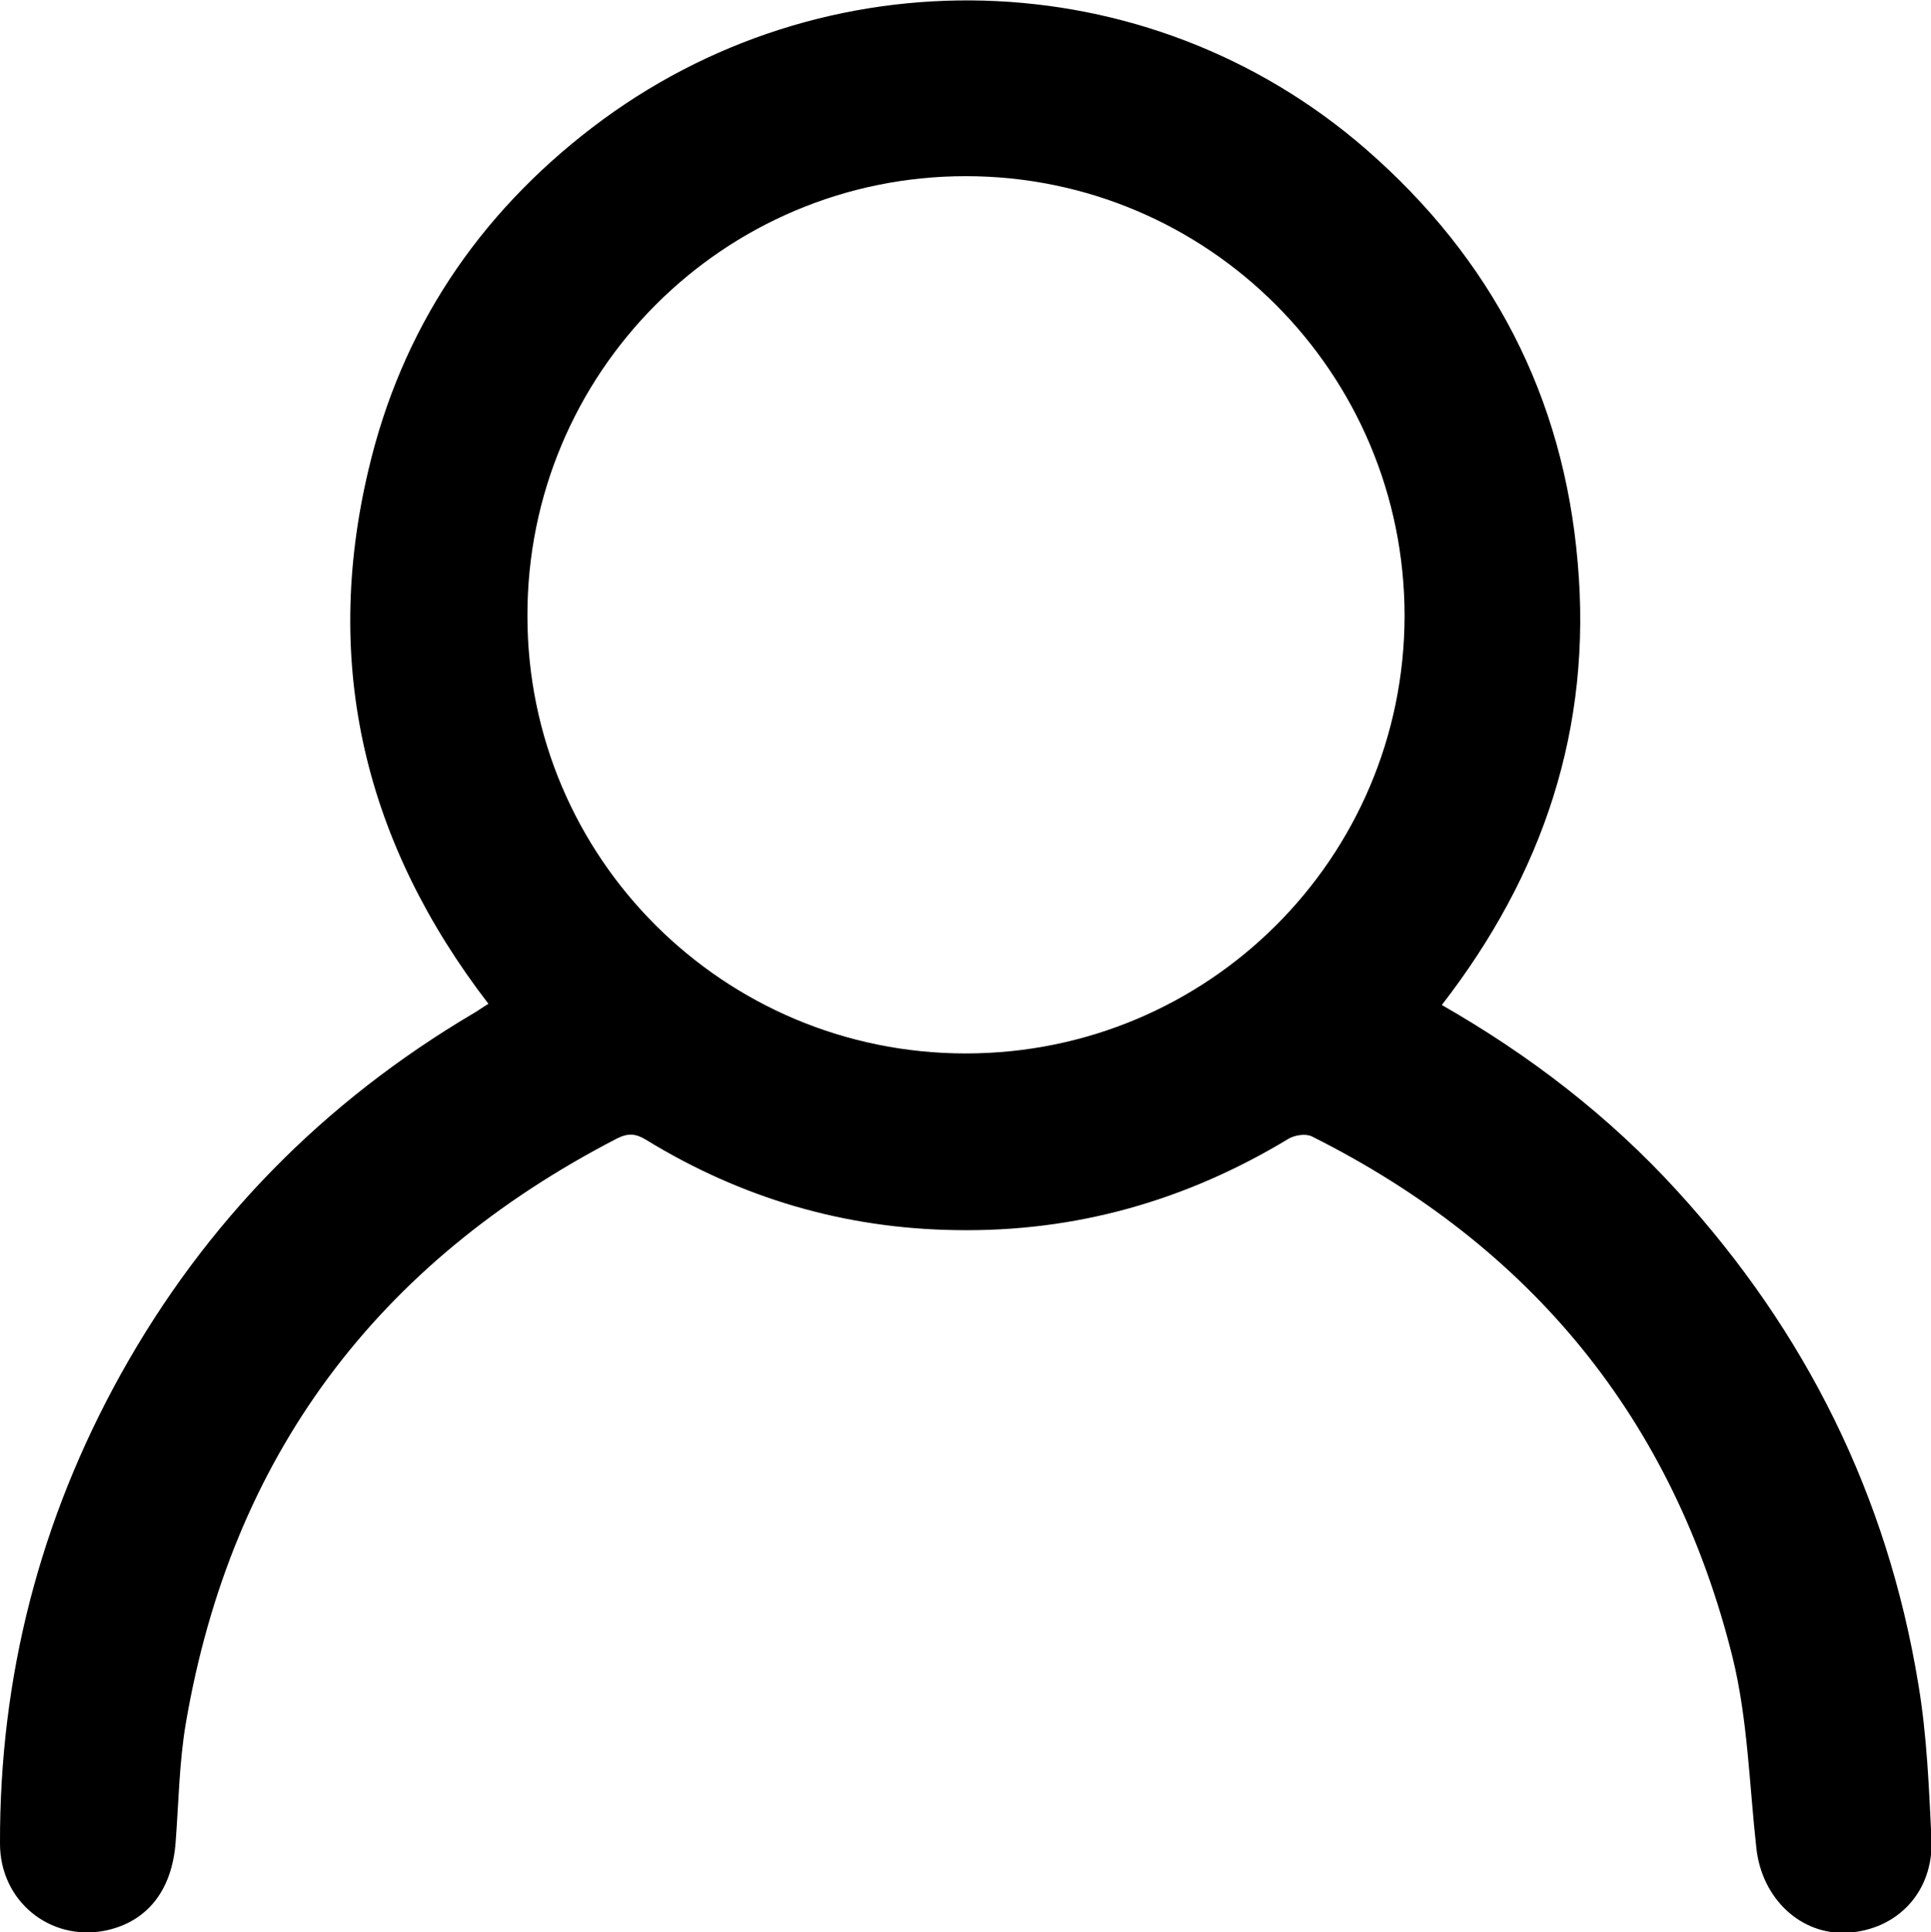 <?xml version="1.0" encoding="UTF-8"?>
<svg id="picto-mon-compte" data-name="picto mon compte" xmlns="http://www.w3.org/2000/svg" viewBox="0 0 38.15 38.17">
  <path d="M28.48,19.85c1.75,1,3.31,2.2,4.66,3.68,2.54,2.78,4.15,6.02,4.76,9.74.17,1.01.21,2.04.26,3.07.04,1.03-.67,1.78-1.66,1.84-.92.05-1.69-.67-1.8-1.67-.14-1.26-.17-2.55-.47-3.77-1.17-4.7-3.98-8.12-8.31-10.29-.12-.06-.34-.03-.47.05-2.02,1.22-4.2,1.84-6.56,1.8-2.2-.03-4.24-.63-6.12-1.78-.21-.13-.36-.14-.58-.03-4.74,2.45-7.62,6.28-8.52,11.56-.13.77-.14,1.56-.2,2.34-.07.95-.56,1.58-1.4,1.75C.98,38.35,0,37.55,0,36.42c-.01-3.3.79-6.4,2.39-9.28,1.67-3,4-5.37,6.96-7.12.09-.05.18-.12.3-.19-2.43-3.16-3.29-6.67-2.37-10.55.65-2.77,2.16-5.03,4.42-6.76,4.57-3.5,10.97-3.33,15.29.43,2.48,2.16,3.9,4.88,4.18,8.16.29,3.27-.68,6.16-2.69,8.75ZM19.08,20.81c4.79,0,8.66-3.86,8.67-8.64,0-4.8-3.88-8.69-8.67-8.69-4.79,0-8.67,3.89-8.66,8.69,0,4.78,3.88,8.64,8.66,8.64Z"/>
</svg>